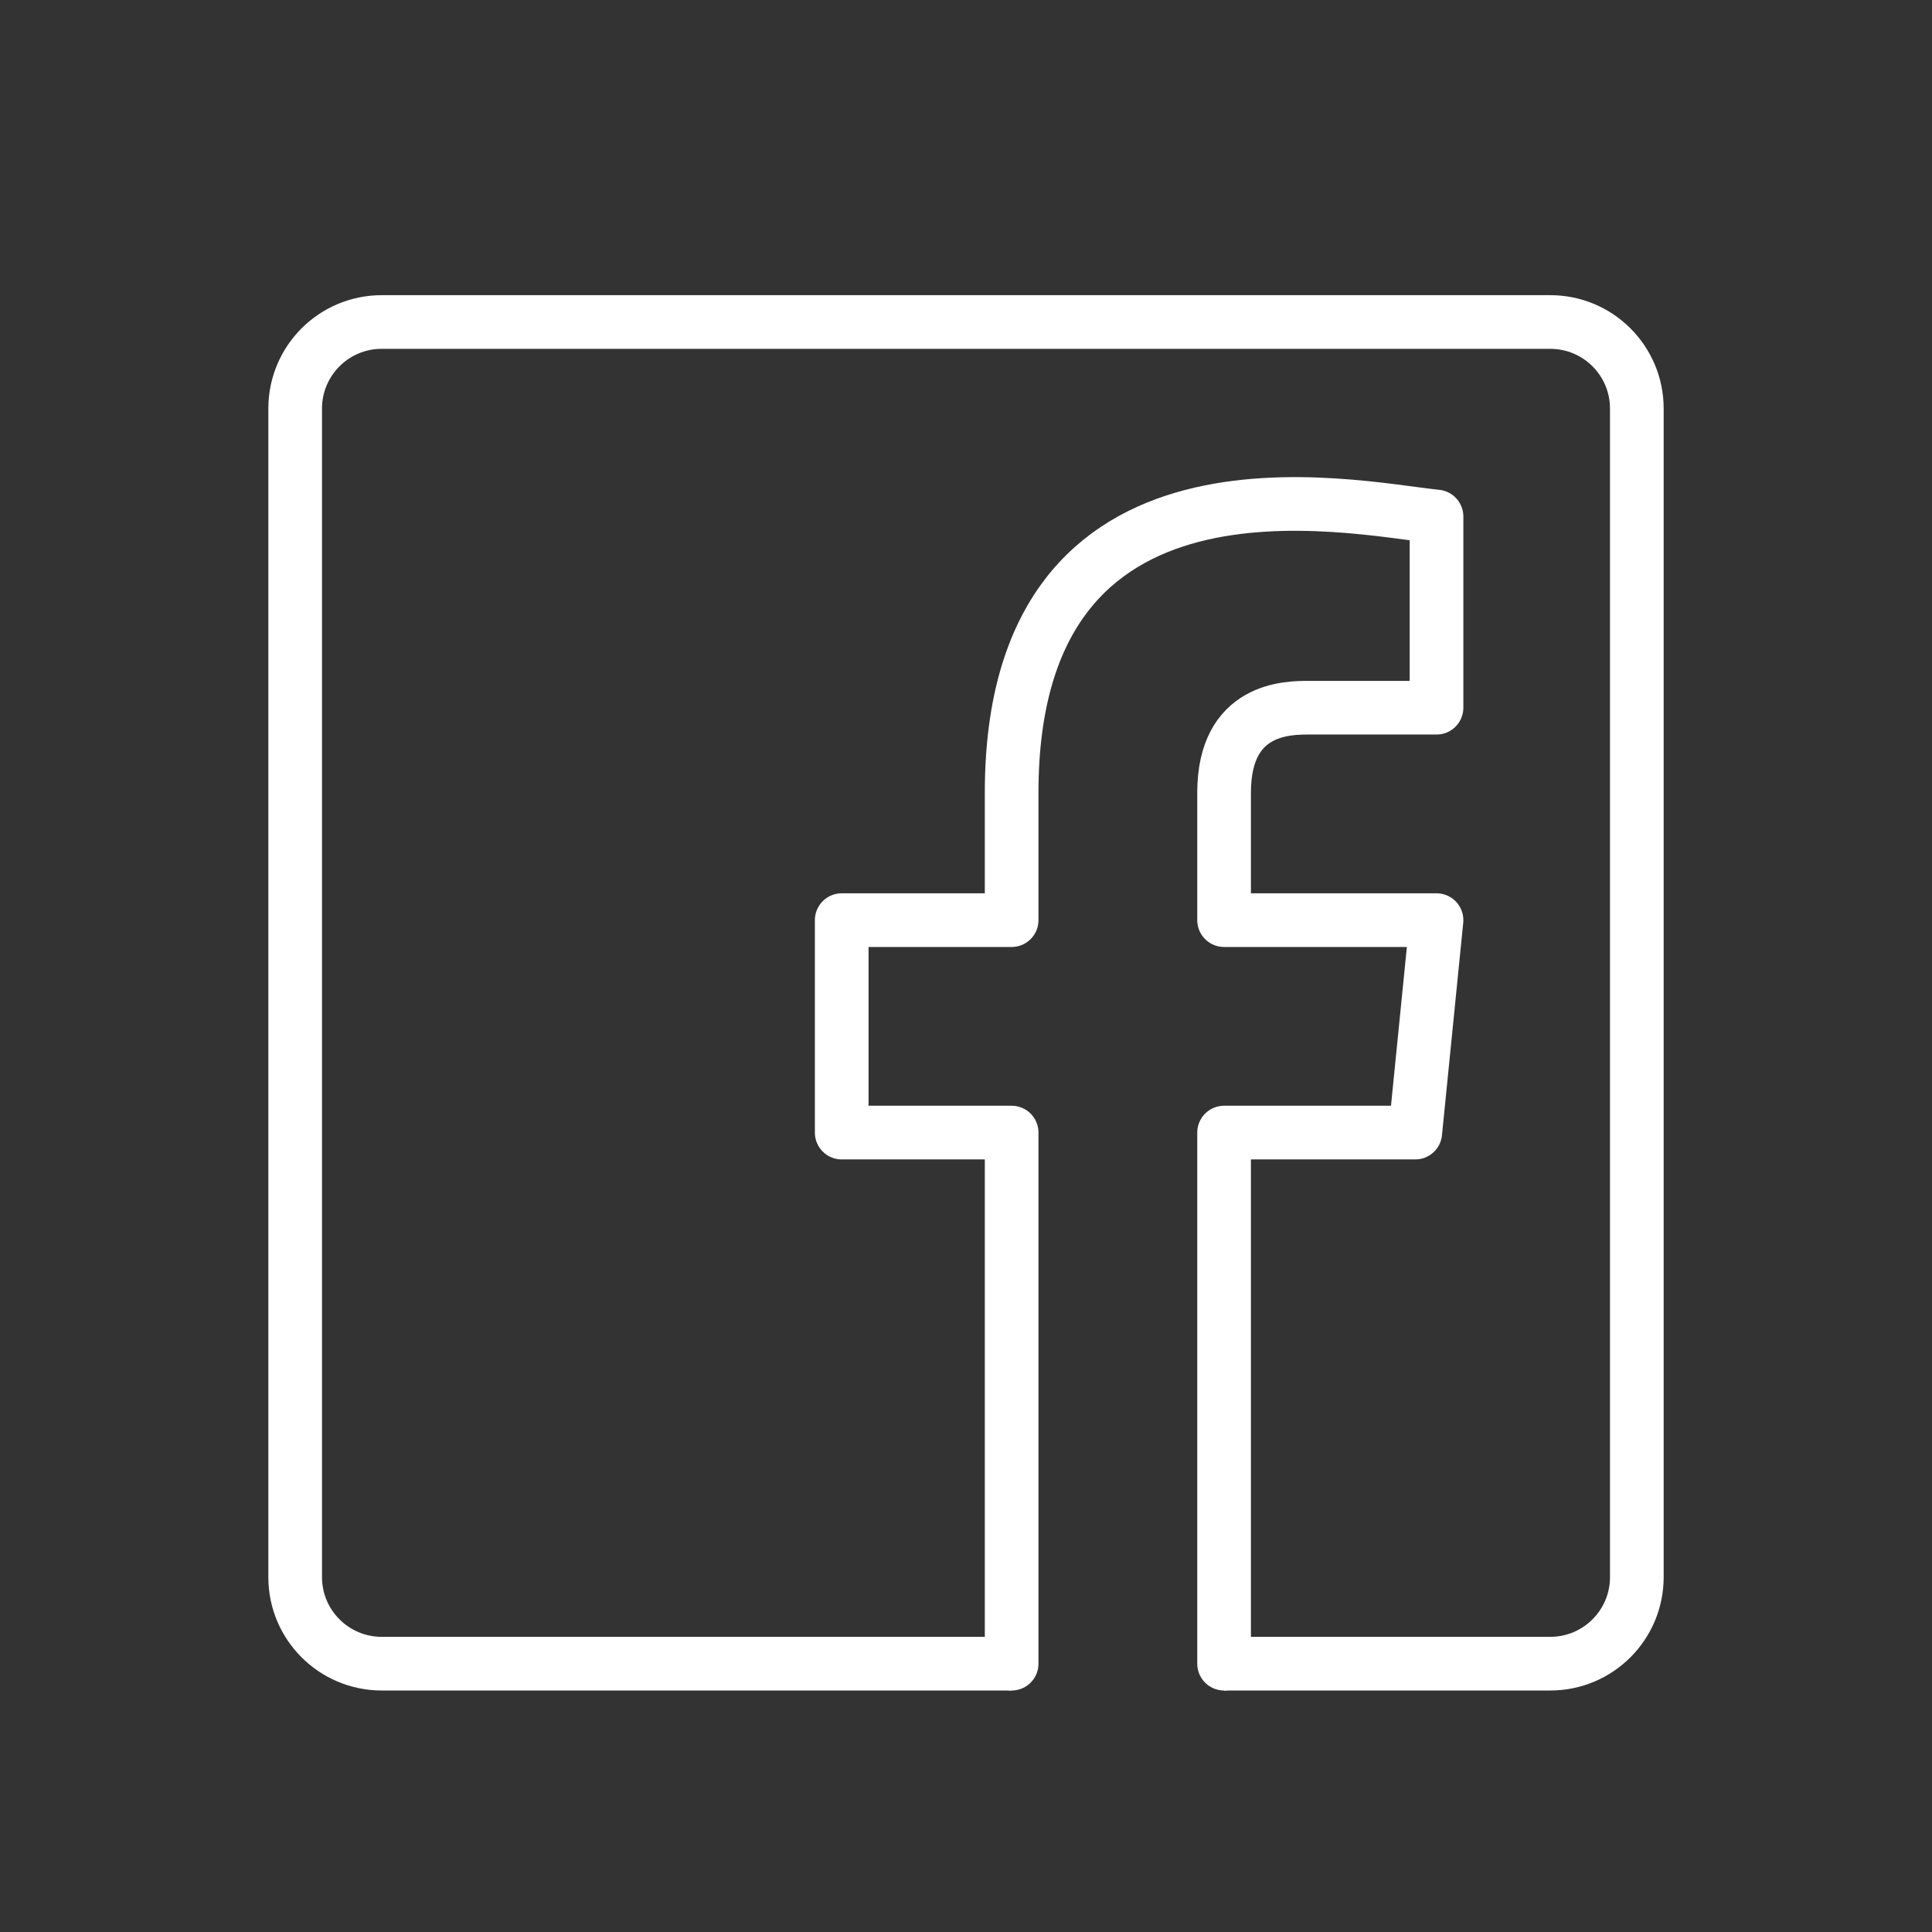 <?xml version="1.0" encoding="UTF-8" standalone="no"?>
<!DOCTYPE svg PUBLIC "-//W3C//DTD SVG 1.1//EN" "http://www.w3.org/Graphics/SVG/1.1/DTD/svg11.dtd">
<svg width="100%" height="100%" viewBox="0 0 72 72" version="1.1" xmlns="http://www.w3.org/2000/svg" xmlns:xlink="http://www.w3.org/1999/xlink" xml:space="preserve" xmlns:serif="http://www.serif.com/" style="fill-rule:evenodd;clip-rule:evenodd;stroke-miterlimit:10;">
    <rect x="0" y="0" width="72" height="72" fill="#333333" stroke="none"/>
    <g id="line">
        <path d="M45.619,62L57.774,62C59.556,62 61,60.556 61,58.774L61,15.226C61,13.444 59.556,12 57.774,12L14.226,12C12.444,12 11,13.444 11,15.226L11,58.774C11,60.556 12.444,62 14.226,62L37.702,62" style="fill:none;fill-rule:nonzero;stroke:white;stroke-width:2px;"/>
        <path d="M45.618,62L45.618,42.208L52.743,42.208L53.535,34.291L45.618,34.291L45.618,29.541C45.618,26.374 47.993,26.374 48.785,26.374L53.535,26.374L53.535,19.249C50.335,18.925 37.701,16.083 37.701,29.541L37.701,34.291L31.368,34.291L31.368,42.208L37.701,42.208L37.701,62" style="fill:none;fill-rule:nonzero;stroke:white;stroke-width:2px;stroke-linecap:round;stroke-linejoin:round;"/>
    </g>
</svg>
